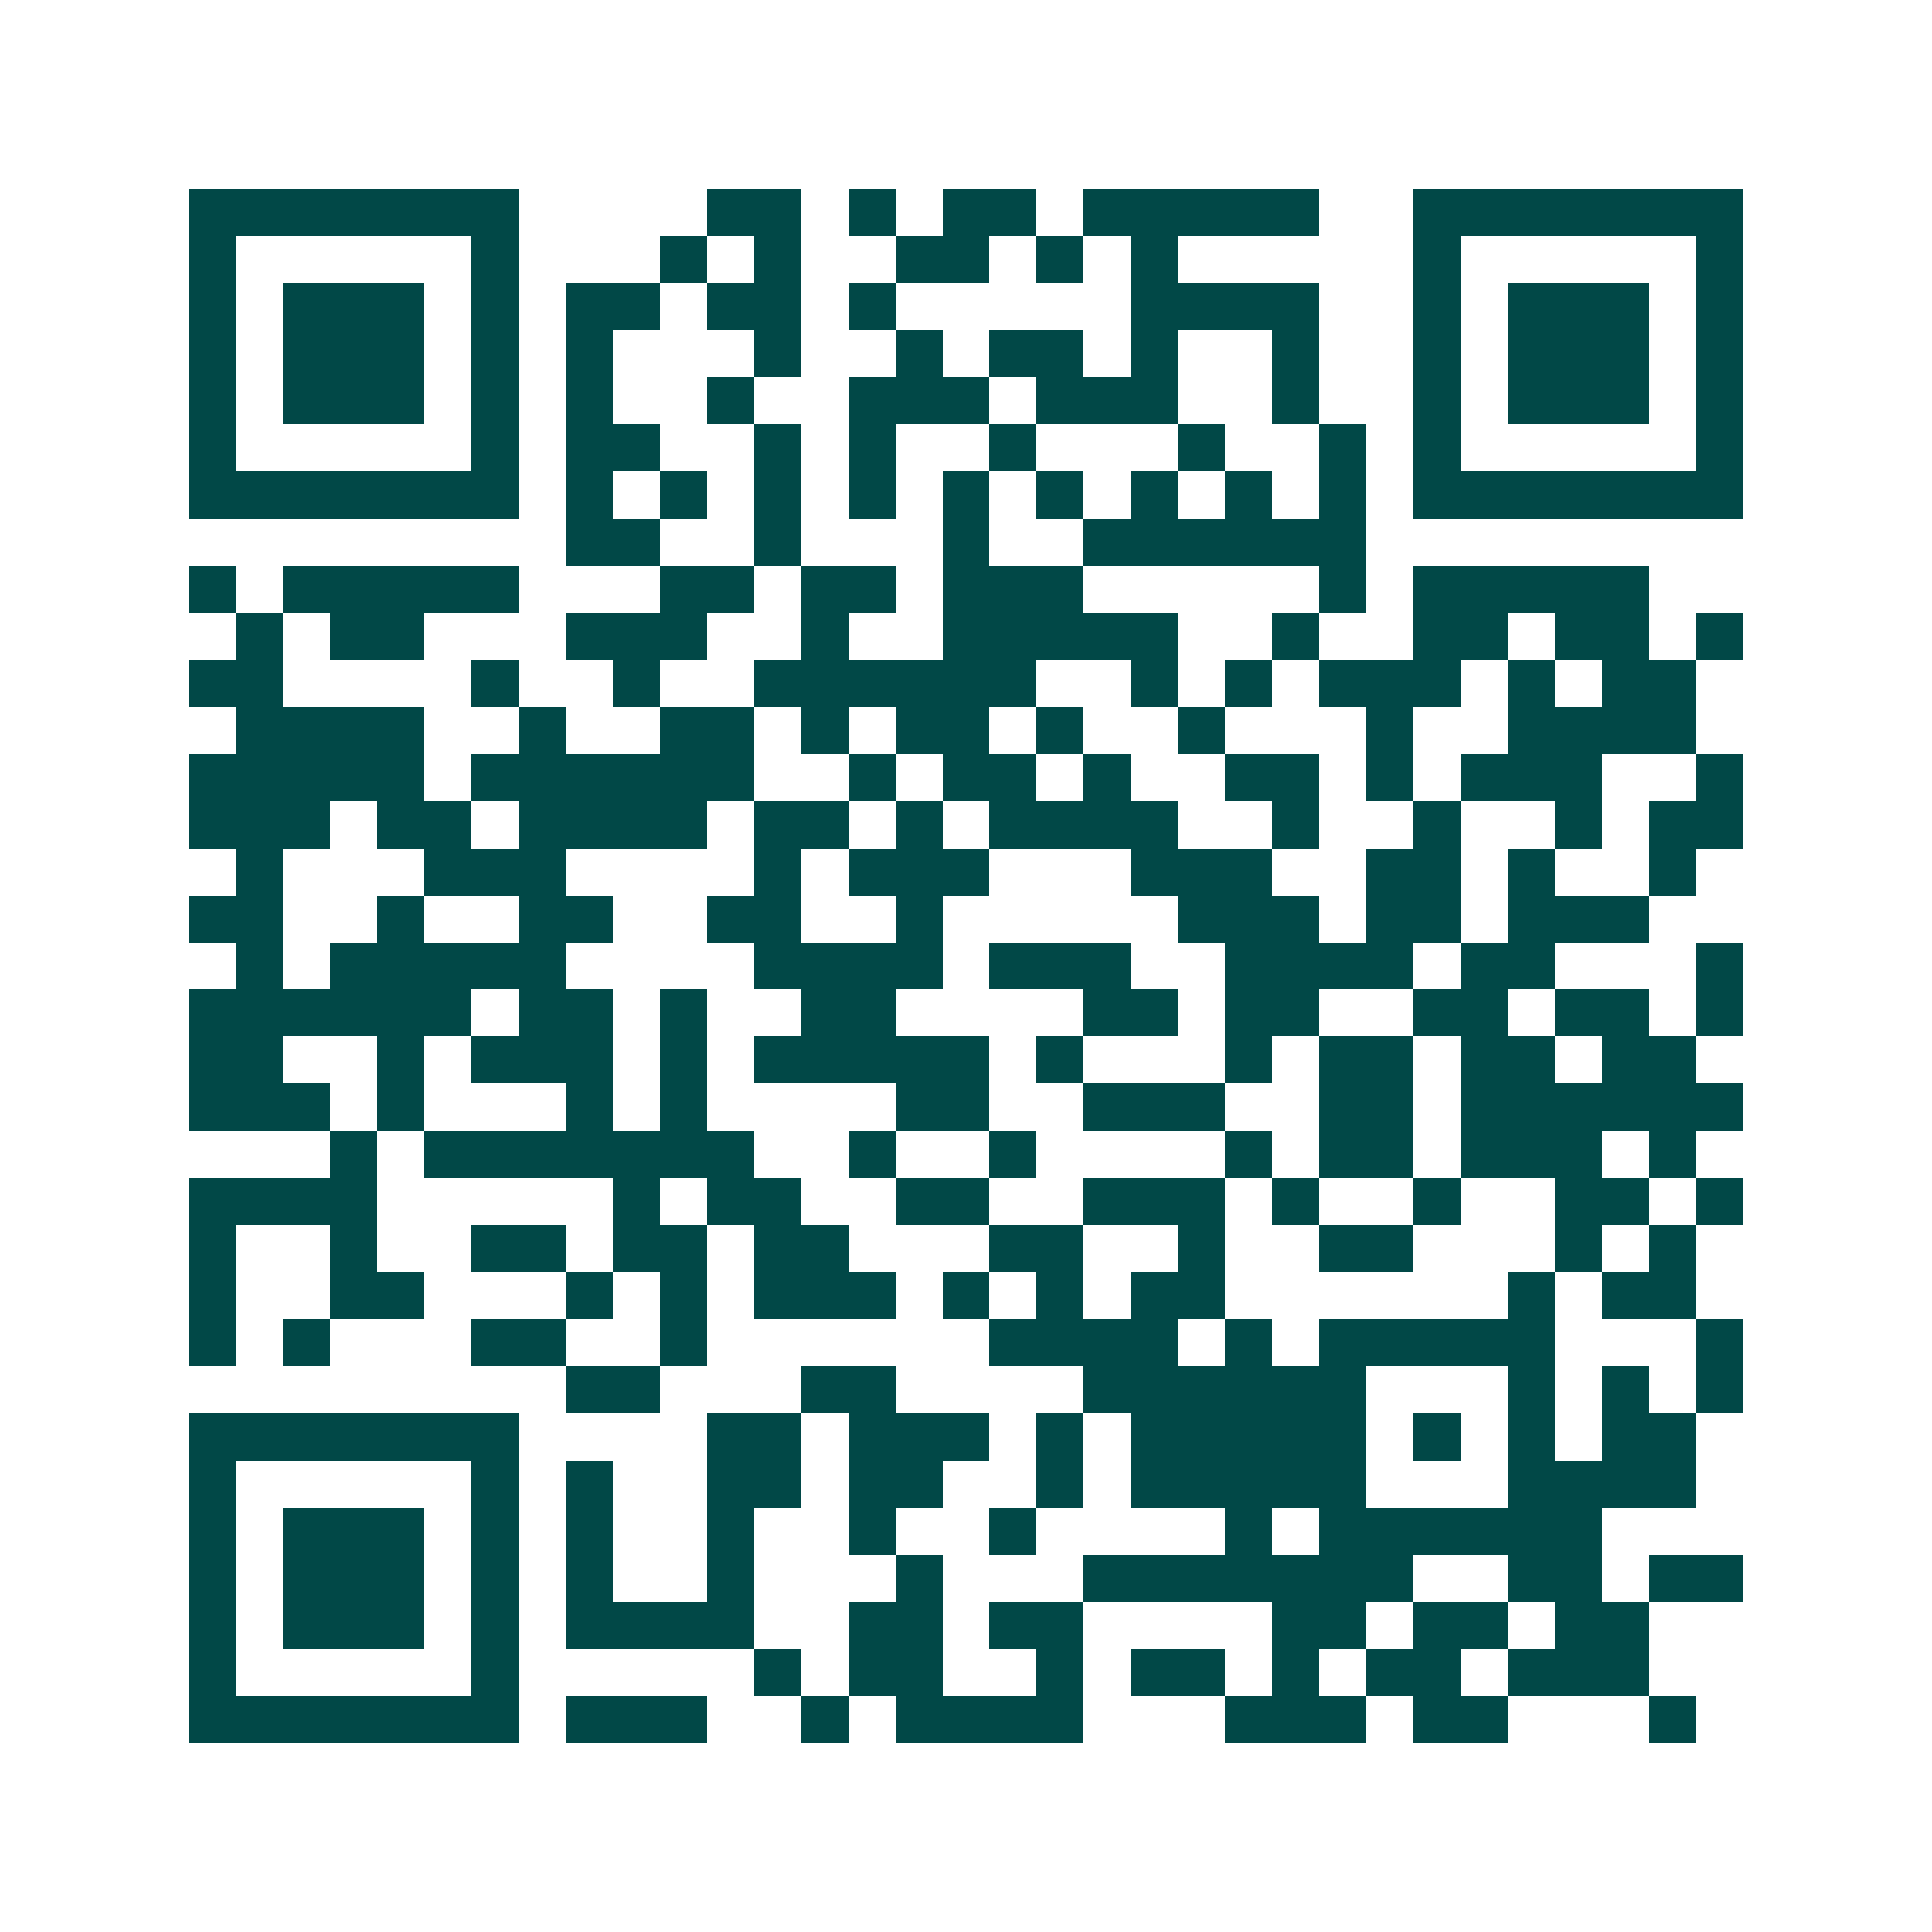 <svg xmlns="http://www.w3.org/2000/svg" width="200" height="200" viewBox="0 0 41 41" shape-rendering="crispEdges"><path fill="#ffffff" d="M0 0h41v41H0z"/><path stroke="#014847" d="M4 4.5h7m4 0h2m1 0h1m1 0h2m1 0h5m2 0h7M4 5.5h1m5 0h1m3 0h1m1 0h1m2 0h2m1 0h1m1 0h1m5 0h1m5 0h1M4 6.5h1m1 0h3m1 0h1m1 0h2m1 0h2m1 0h1m5 0h4m2 0h1m1 0h3m1 0h1M4 7.5h1m1 0h3m1 0h1m1 0h1m3 0h1m2 0h1m1 0h2m1 0h1m2 0h1m2 0h1m1 0h3m1 0h1M4 8.5h1m1 0h3m1 0h1m1 0h1m2 0h1m2 0h3m1 0h3m2 0h1m2 0h1m1 0h3m1 0h1M4 9.5h1m5 0h1m1 0h2m2 0h1m1 0h1m2 0h1m3 0h1m2 0h1m1 0h1m5 0h1M4 10.5h7m1 0h1m1 0h1m1 0h1m1 0h1m1 0h1m1 0h1m1 0h1m1 0h1m1 0h1m1 0h7M12 11.5h2m2 0h1m3 0h1m2 0h6M4 12.5h1m1 0h5m3 0h2m1 0h2m1 0h3m5 0h1m1 0h5M5 13.5h1m1 0h2m3 0h3m2 0h1m2 0h5m2 0h1m2 0h2m1 0h2m1 0h1M4 14.5h2m4 0h1m2 0h1m2 0h6m2 0h1m1 0h1m1 0h3m1 0h1m1 0h2M5 15.5h4m2 0h1m2 0h2m1 0h1m1 0h2m1 0h1m2 0h1m3 0h1m2 0h4M4 16.5h5m1 0h6m2 0h1m1 0h2m1 0h1m2 0h2m1 0h1m1 0h3m2 0h1M4 17.5h3m1 0h2m1 0h4m1 0h2m1 0h1m1 0h4m2 0h1m2 0h1m2 0h1m1 0h2M5 18.5h1m3 0h3m4 0h1m1 0h3m3 0h3m2 0h2m1 0h1m2 0h1M4 19.5h2m2 0h1m2 0h2m2 0h2m2 0h1m5 0h3m1 0h2m1 0h3M5 20.5h1m1 0h5m4 0h4m1 0h3m2 0h4m1 0h2m3 0h1M4 21.5h6m1 0h2m1 0h1m2 0h2m4 0h2m1 0h2m2 0h2m1 0h2m1 0h1M4 22.5h2m2 0h1m1 0h3m1 0h1m1 0h5m1 0h1m3 0h1m1 0h2m1 0h2m1 0h2M4 23.5h3m1 0h1m3 0h1m1 0h1m4 0h2m2 0h3m2 0h2m1 0h6M7 24.5h1m1 0h7m2 0h1m2 0h1m4 0h1m1 0h2m1 0h3m1 0h1M4 25.5h4m5 0h1m1 0h2m2 0h2m2 0h3m1 0h1m2 0h1m2 0h2m1 0h1M4 26.5h1m2 0h1m2 0h2m1 0h2m1 0h2m3 0h2m2 0h1m2 0h2m3 0h1m1 0h1M4 27.5h1m2 0h2m3 0h1m1 0h1m1 0h3m1 0h1m1 0h1m1 0h2m6 0h1m1 0h2M4 28.5h1m1 0h1m3 0h2m2 0h1m6 0h4m1 0h1m1 0h5m3 0h1M12 29.5h2m3 0h2m4 0h6m3 0h1m1 0h1m1 0h1M4 30.5h7m4 0h2m1 0h3m1 0h1m1 0h5m1 0h1m1 0h1m1 0h2M4 31.5h1m5 0h1m1 0h1m2 0h2m1 0h2m2 0h1m1 0h5m3 0h4M4 32.5h1m1 0h3m1 0h1m1 0h1m2 0h1m2 0h1m2 0h1m4 0h1m1 0h6M4 33.5h1m1 0h3m1 0h1m1 0h1m2 0h1m3 0h1m3 0h7m2 0h2m1 0h2M4 34.5h1m1 0h3m1 0h1m1 0h4m2 0h2m1 0h2m4 0h2m1 0h2m1 0h2M4 35.5h1m5 0h1m5 0h1m1 0h2m2 0h1m1 0h2m1 0h1m1 0h2m1 0h3M4 36.5h7m1 0h3m2 0h1m1 0h4m3 0h3m1 0h2m3 0h1"/></svg>
